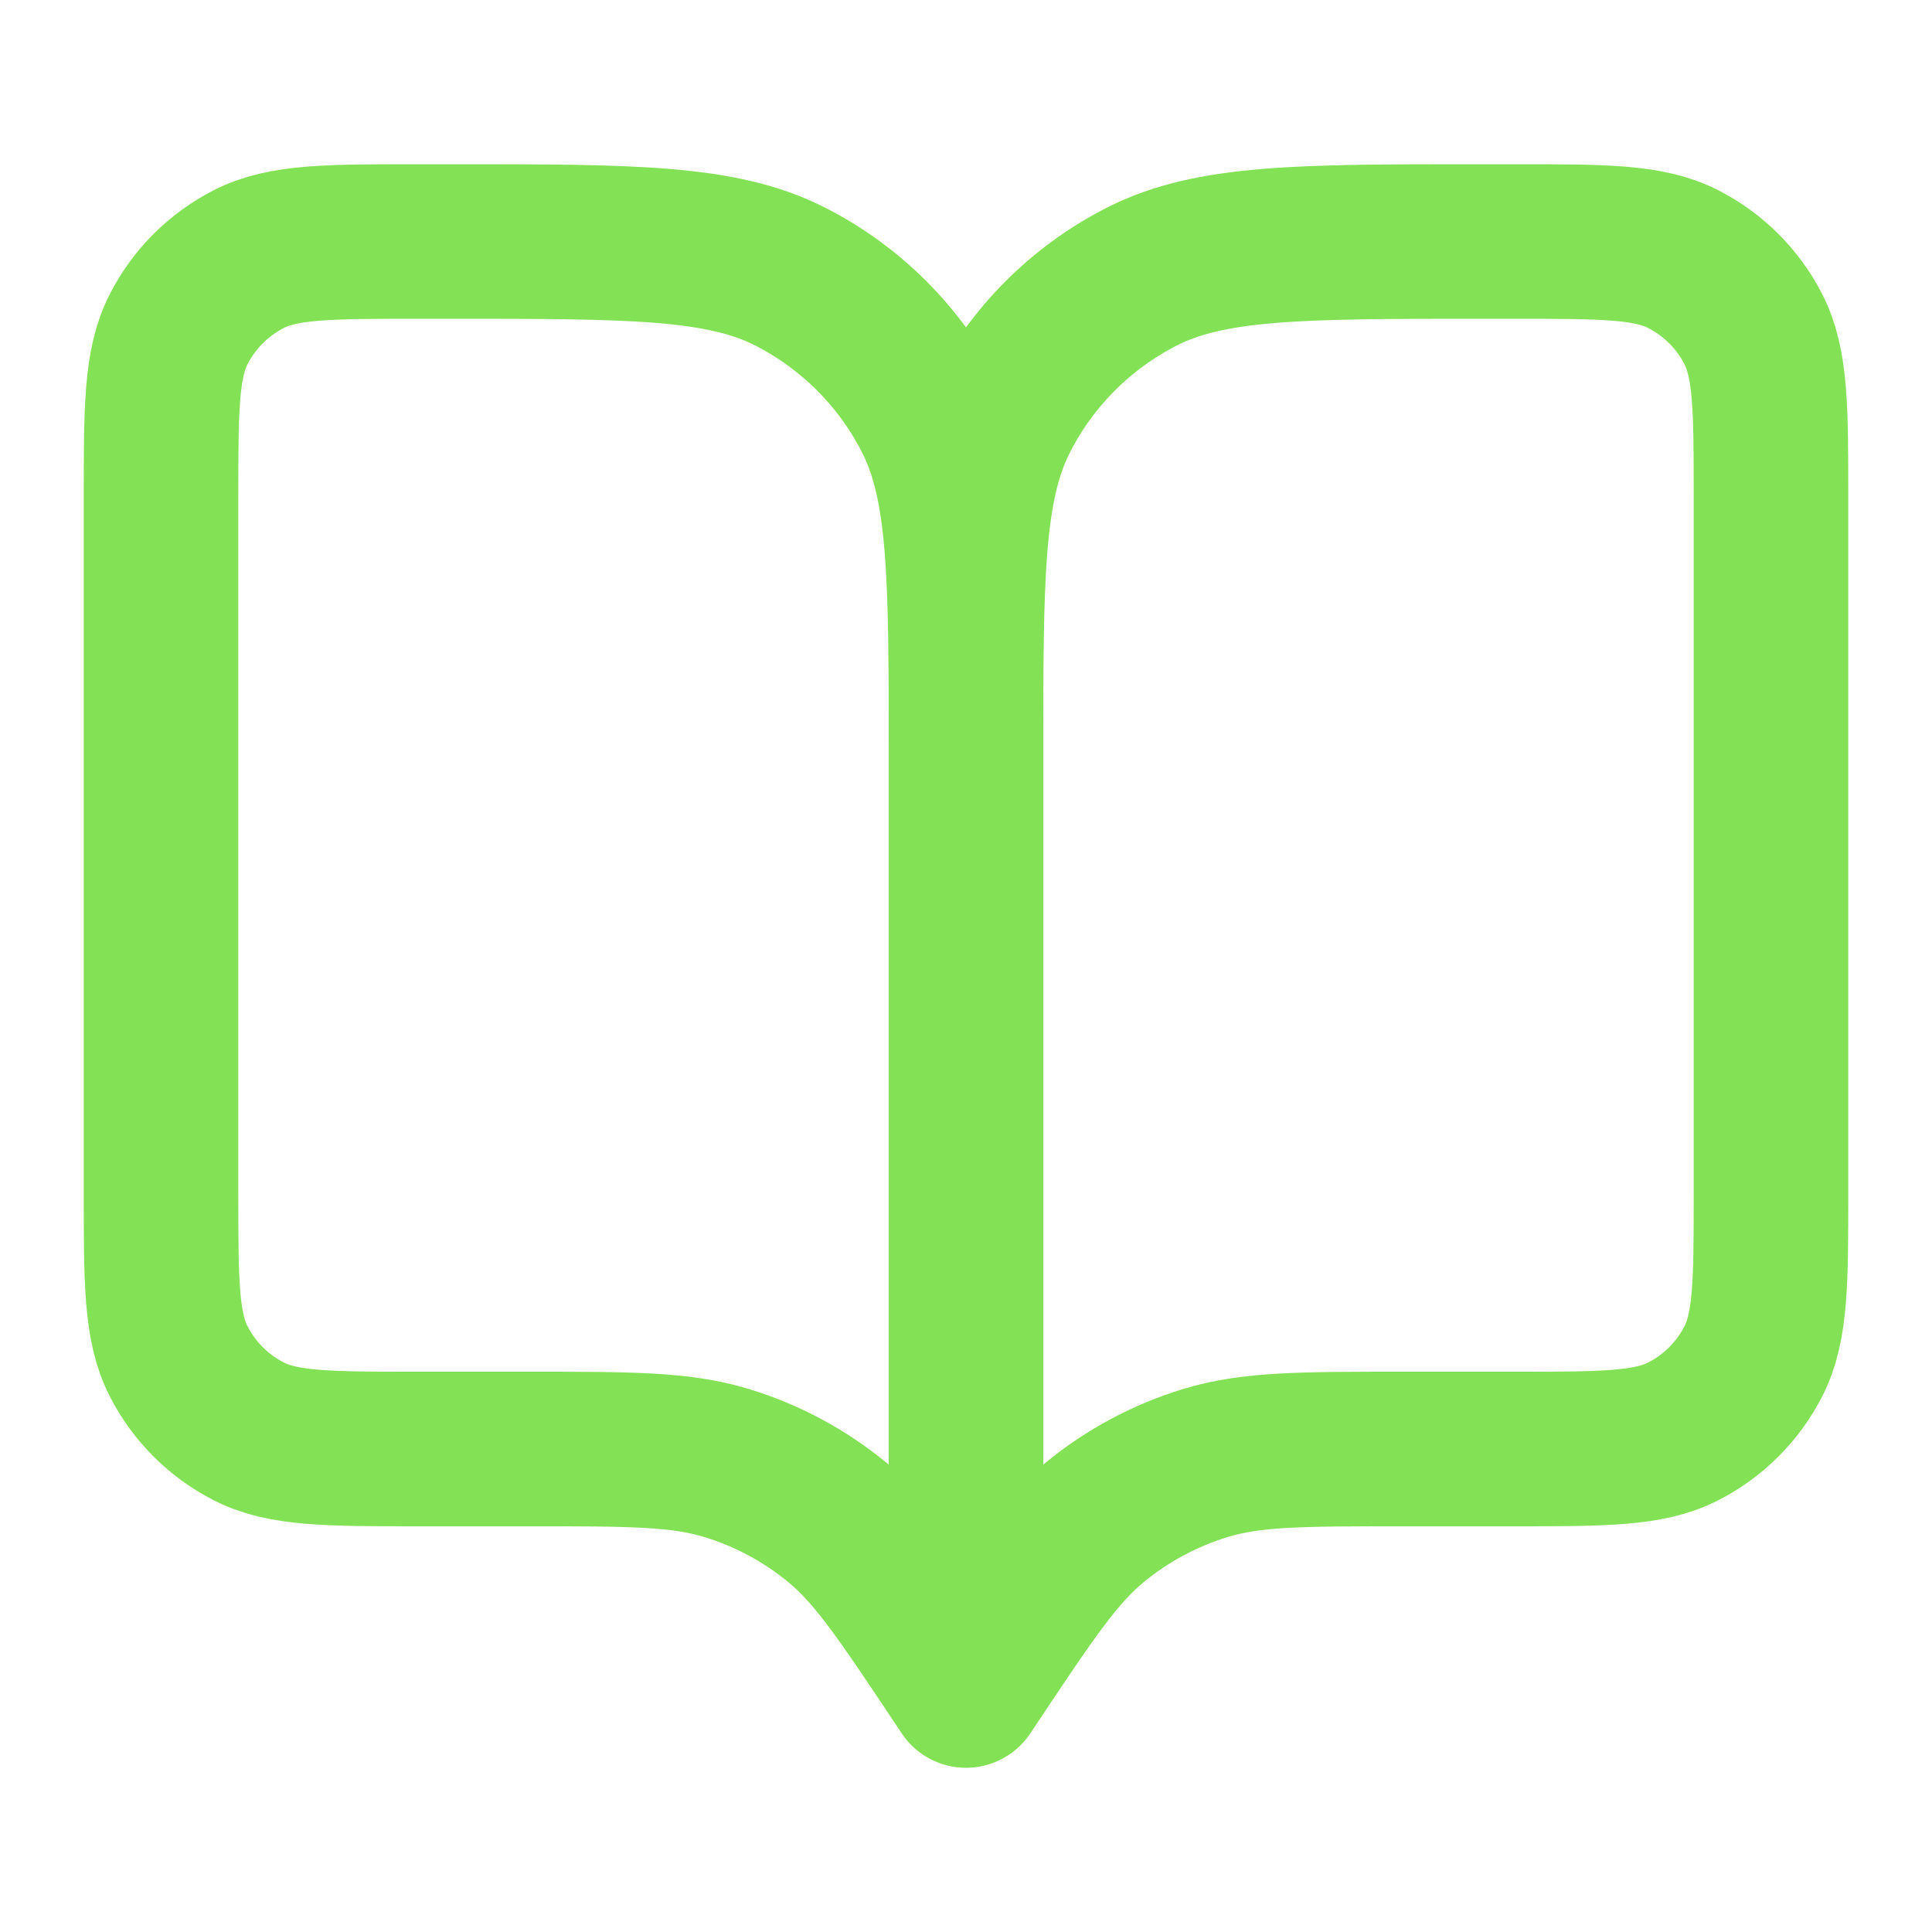 <svg xmlns="http://www.w3.org/2000/svg" width="50" height="50" viewBox="0 0 50 50" fill="none"><path d="M25 43.75L24.792 43.437C23.345 41.267 22.621 40.181 21.665 39.395C20.819 38.7 19.843 38.178 18.795 37.86C17.611 37.5 16.307 37.5 13.698 37.5H10.833C8.5 37.5 7.333 37.5 6.442 37.046C5.658 36.646 5.02 36.009 4.621 35.225C4.167 34.334 4.167 33.167 4.167 30.833V12.917C4.167 10.583 4.167 9.416 4.621 8.525C5.02 7.741 5.658 7.104 6.442 6.704C7.333 6.25 8.5 6.25 10.833 6.25H11.667C16.334 6.25 18.667 6.25 20.45 7.158C22.018 7.957 23.293 9.232 24.092 10.8C25 12.583 25 14.916 25 19.583M25 43.75V19.583M25 43.75L25.209 43.437C26.656 41.267 27.379 40.181 28.335 39.395C29.182 38.7 30.157 38.178 31.205 37.86C32.389 37.5 33.694 37.5 36.303 37.5H39.167C41.5 37.5 42.667 37.5 43.558 37.046C44.342 36.646 44.98 36.009 45.379 35.225C45.833 34.334 45.833 33.167 45.833 30.833V12.917C45.833 10.583 45.833 9.416 45.379 8.525C44.98 7.741 44.342 7.104 43.558 6.704C42.667 6.25 41.5 6.25 39.167 6.25H38.333C33.666 6.25 31.333 6.25 29.55 7.158C27.982 7.957 26.707 9.232 25.908 10.8C25 12.583 25 14.916 25 19.583" stroke="#83E156" stroke-width="4" stroke-linecap="round" stroke-linejoin="round"></path></svg>